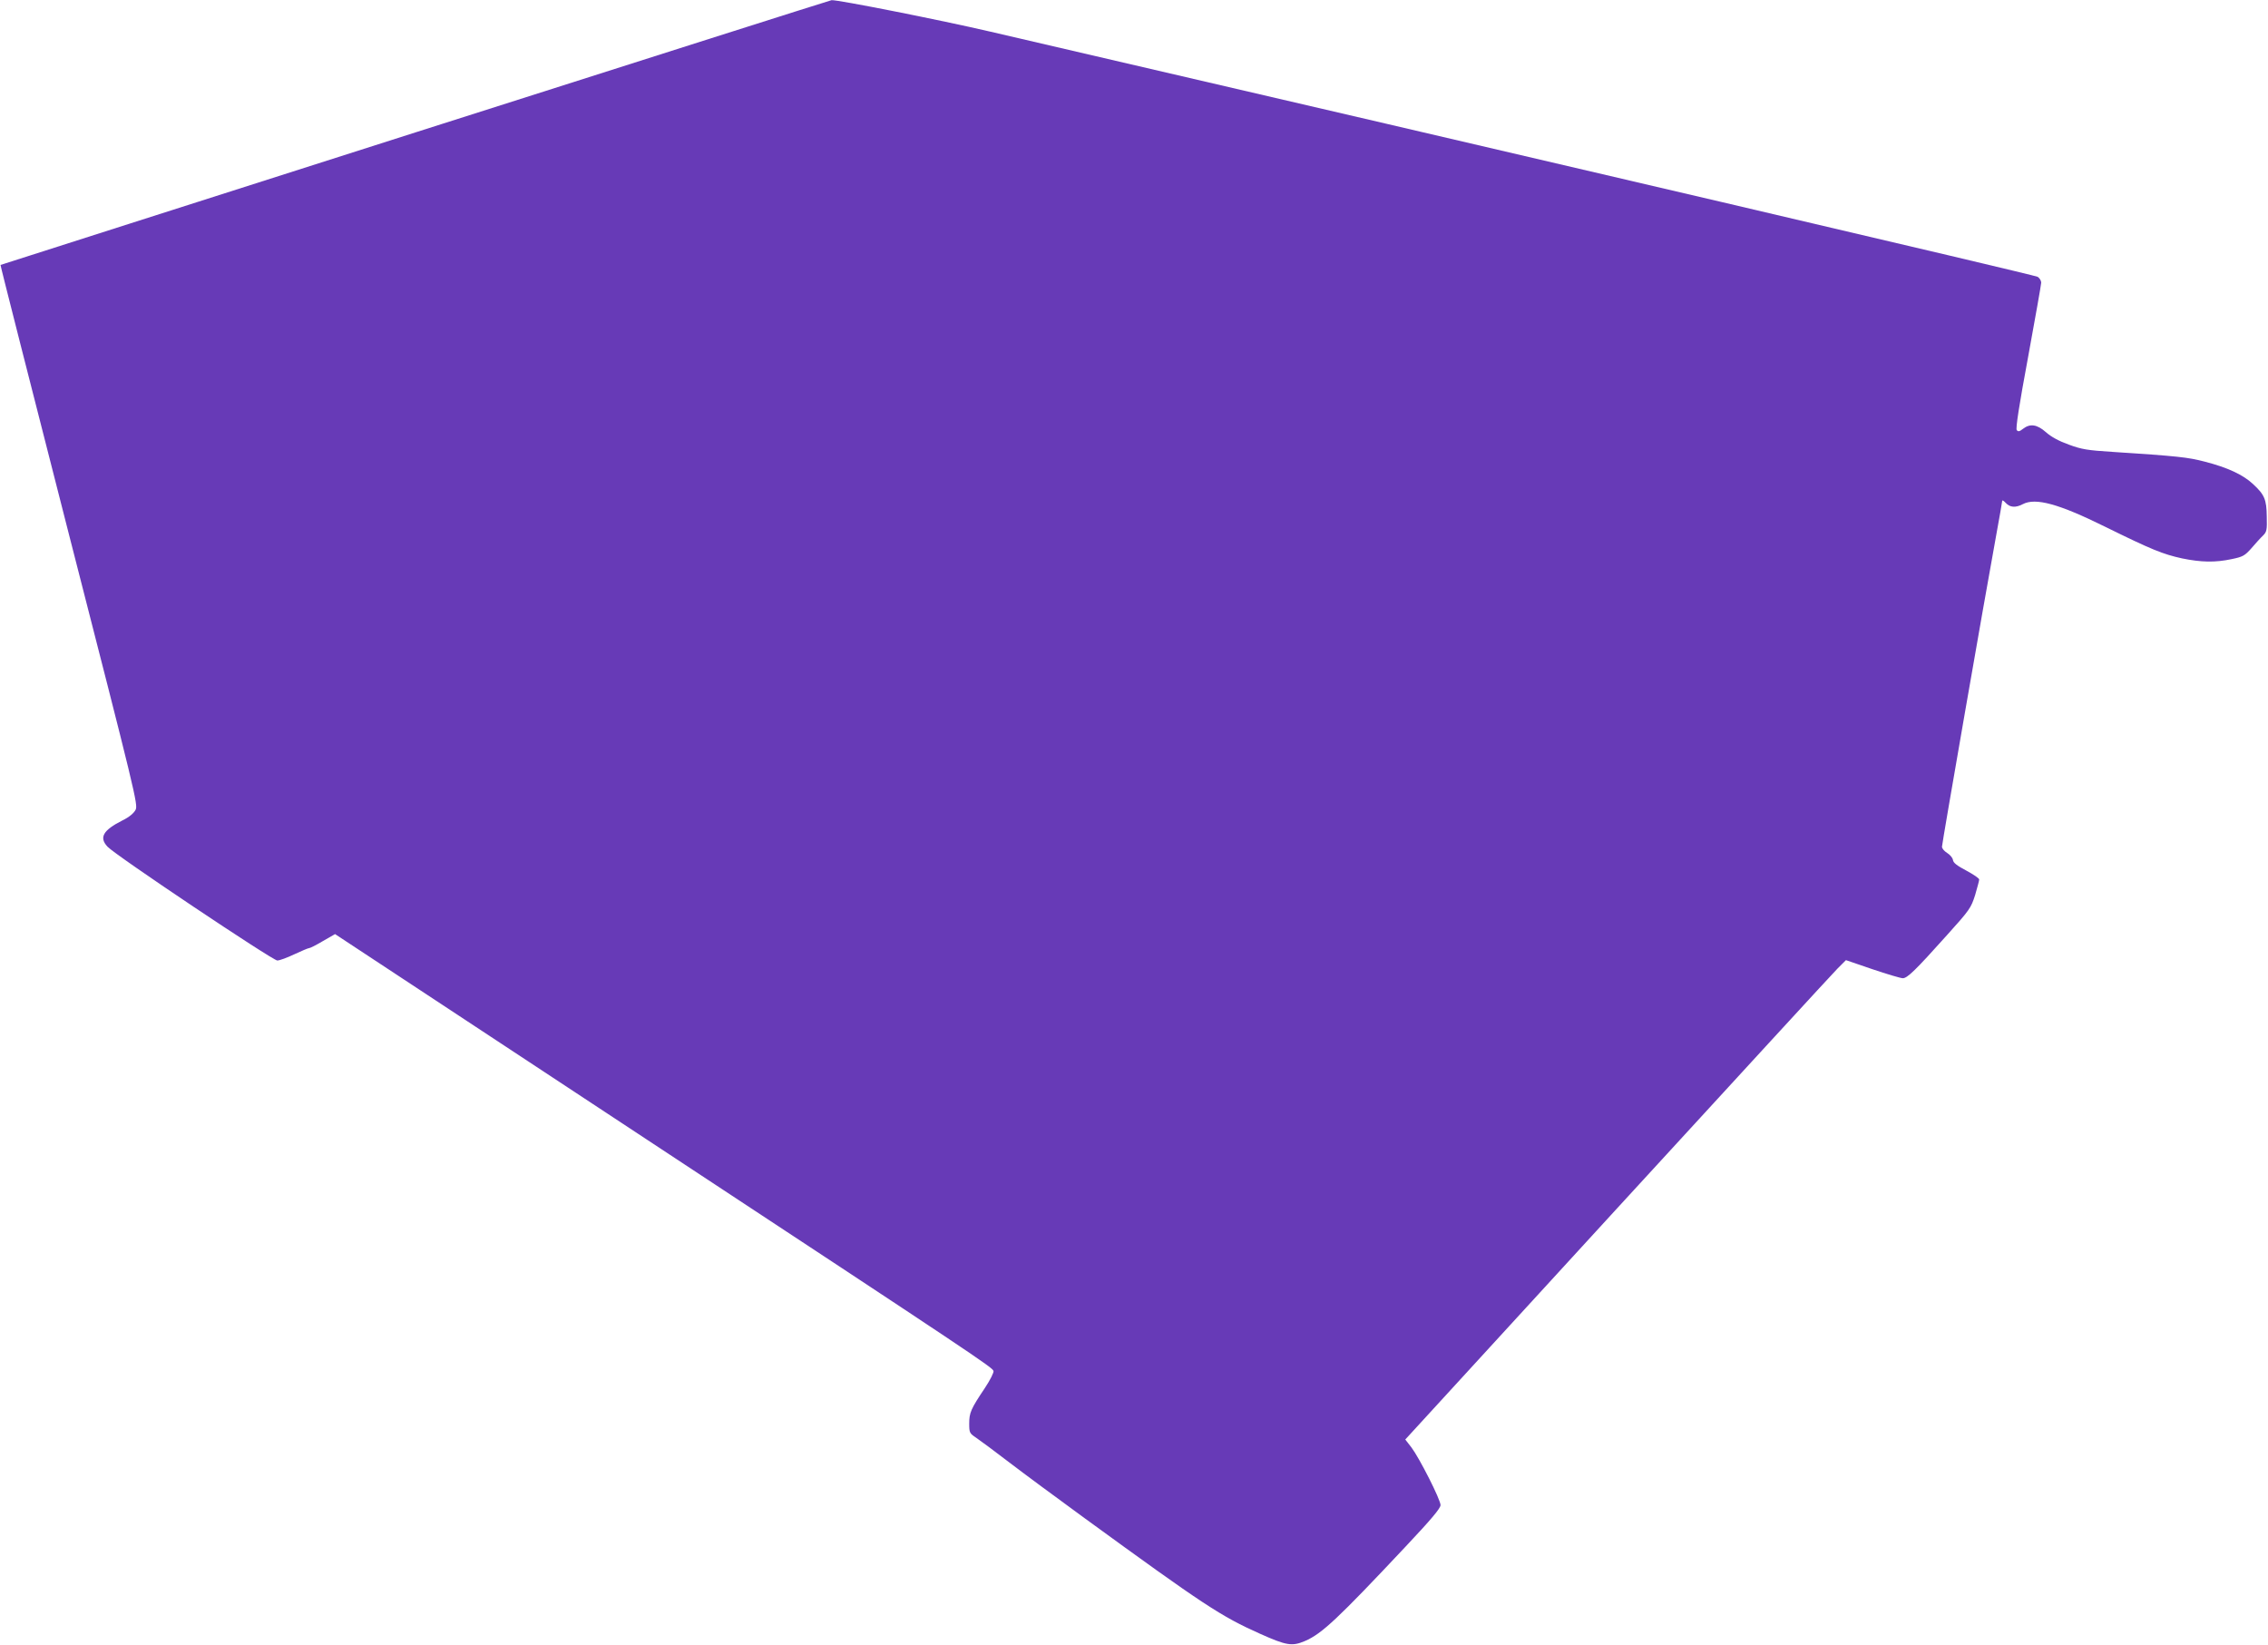 <?xml version="1.0" standalone="no"?>
<!DOCTYPE svg PUBLIC "-//W3C//DTD SVG 20010904//EN"
 "http://www.w3.org/TR/2001/REC-SVG-20010904/DTD/svg10.dtd">
<svg version="1.0" xmlns="http://www.w3.org/2000/svg"
 width="1280pt" height="928pt" viewBox="0 0 1280 928"
 preserveAspectRatio="xMidYMid meet">
<g transform="translate(0,928) scale(0.1,-0.1)"
fill="#673ab7" stroke="none">
<path d="M2345 8533 c-1287 -411 -2341 -747 -2342 -748 -2 -1 173 -686 387
-1524 376 -1467 390 -1523 375 -1551 -10 -19 -36 -41 -73 -59 -111 -56 -134
-97 -85 -149 44 -48 932 -642 958 -642 13 0 56 16 96 35 41 19 78 35 84 35 6
0 41 18 78 40 l68 39 1762 -1161 c1874 -1234 1945 -1282 1954 -1304 3 -8 -19
-52 -49 -97 -79 -118 -88 -139 -88 -200 0 -52 2 -55 39 -80 22 -15 106 -77
188 -140 81 -62 272 -203 423 -313 677 -493 770 -554 991 -653 150 -67 181
-72 254 -41 95 41 183 123 569 534 144 153 196 215 196 233 0 31 -119 265
-164 325 l-35 45 1195 1304 c658 717 1217 1326 1244 1353 l48 48 149 -51 c83
-28 160 -51 172 -51 25 0 70 43 250 244 128 142 135 153 158 225 12 42 23 81
23 88 0 7 -33 29 -72 50 -53 28 -74 44 -76 60 -2 13 -17 30 -33 40 -16 10 -29
25 -29 35 0 17 242 1408 305 1752 19 105 35 194 35 200 0 5 9 0 20 -12 24 -26
56 -28 96 -7 72 38 203 2 464 -127 264 -130 326 -155 435 -179 108 -22 186
-24 280 -4 63 13 74 19 112 62 23 27 52 59 65 71 21 21 23 32 21 107 -1 97
-13 124 -78 184 -57 53 -144 93 -272 126 -96 25 -152 31 -520 55 -141 9 -174
14 -247 41 -56 20 -100 44 -129 70 -51 45 -90 50 -130 19 -19 -15 -27 -17 -35
-7 -7 8 13 138 64 412 40 220 74 409 74 420 0 11 -9 26 -20 33 -16 10 -2803
662 -5909 1383 -283 66 -869 182 -898 178 -5 0 -1061 -336 -2348 -746z"/>
</g>
</svg>
